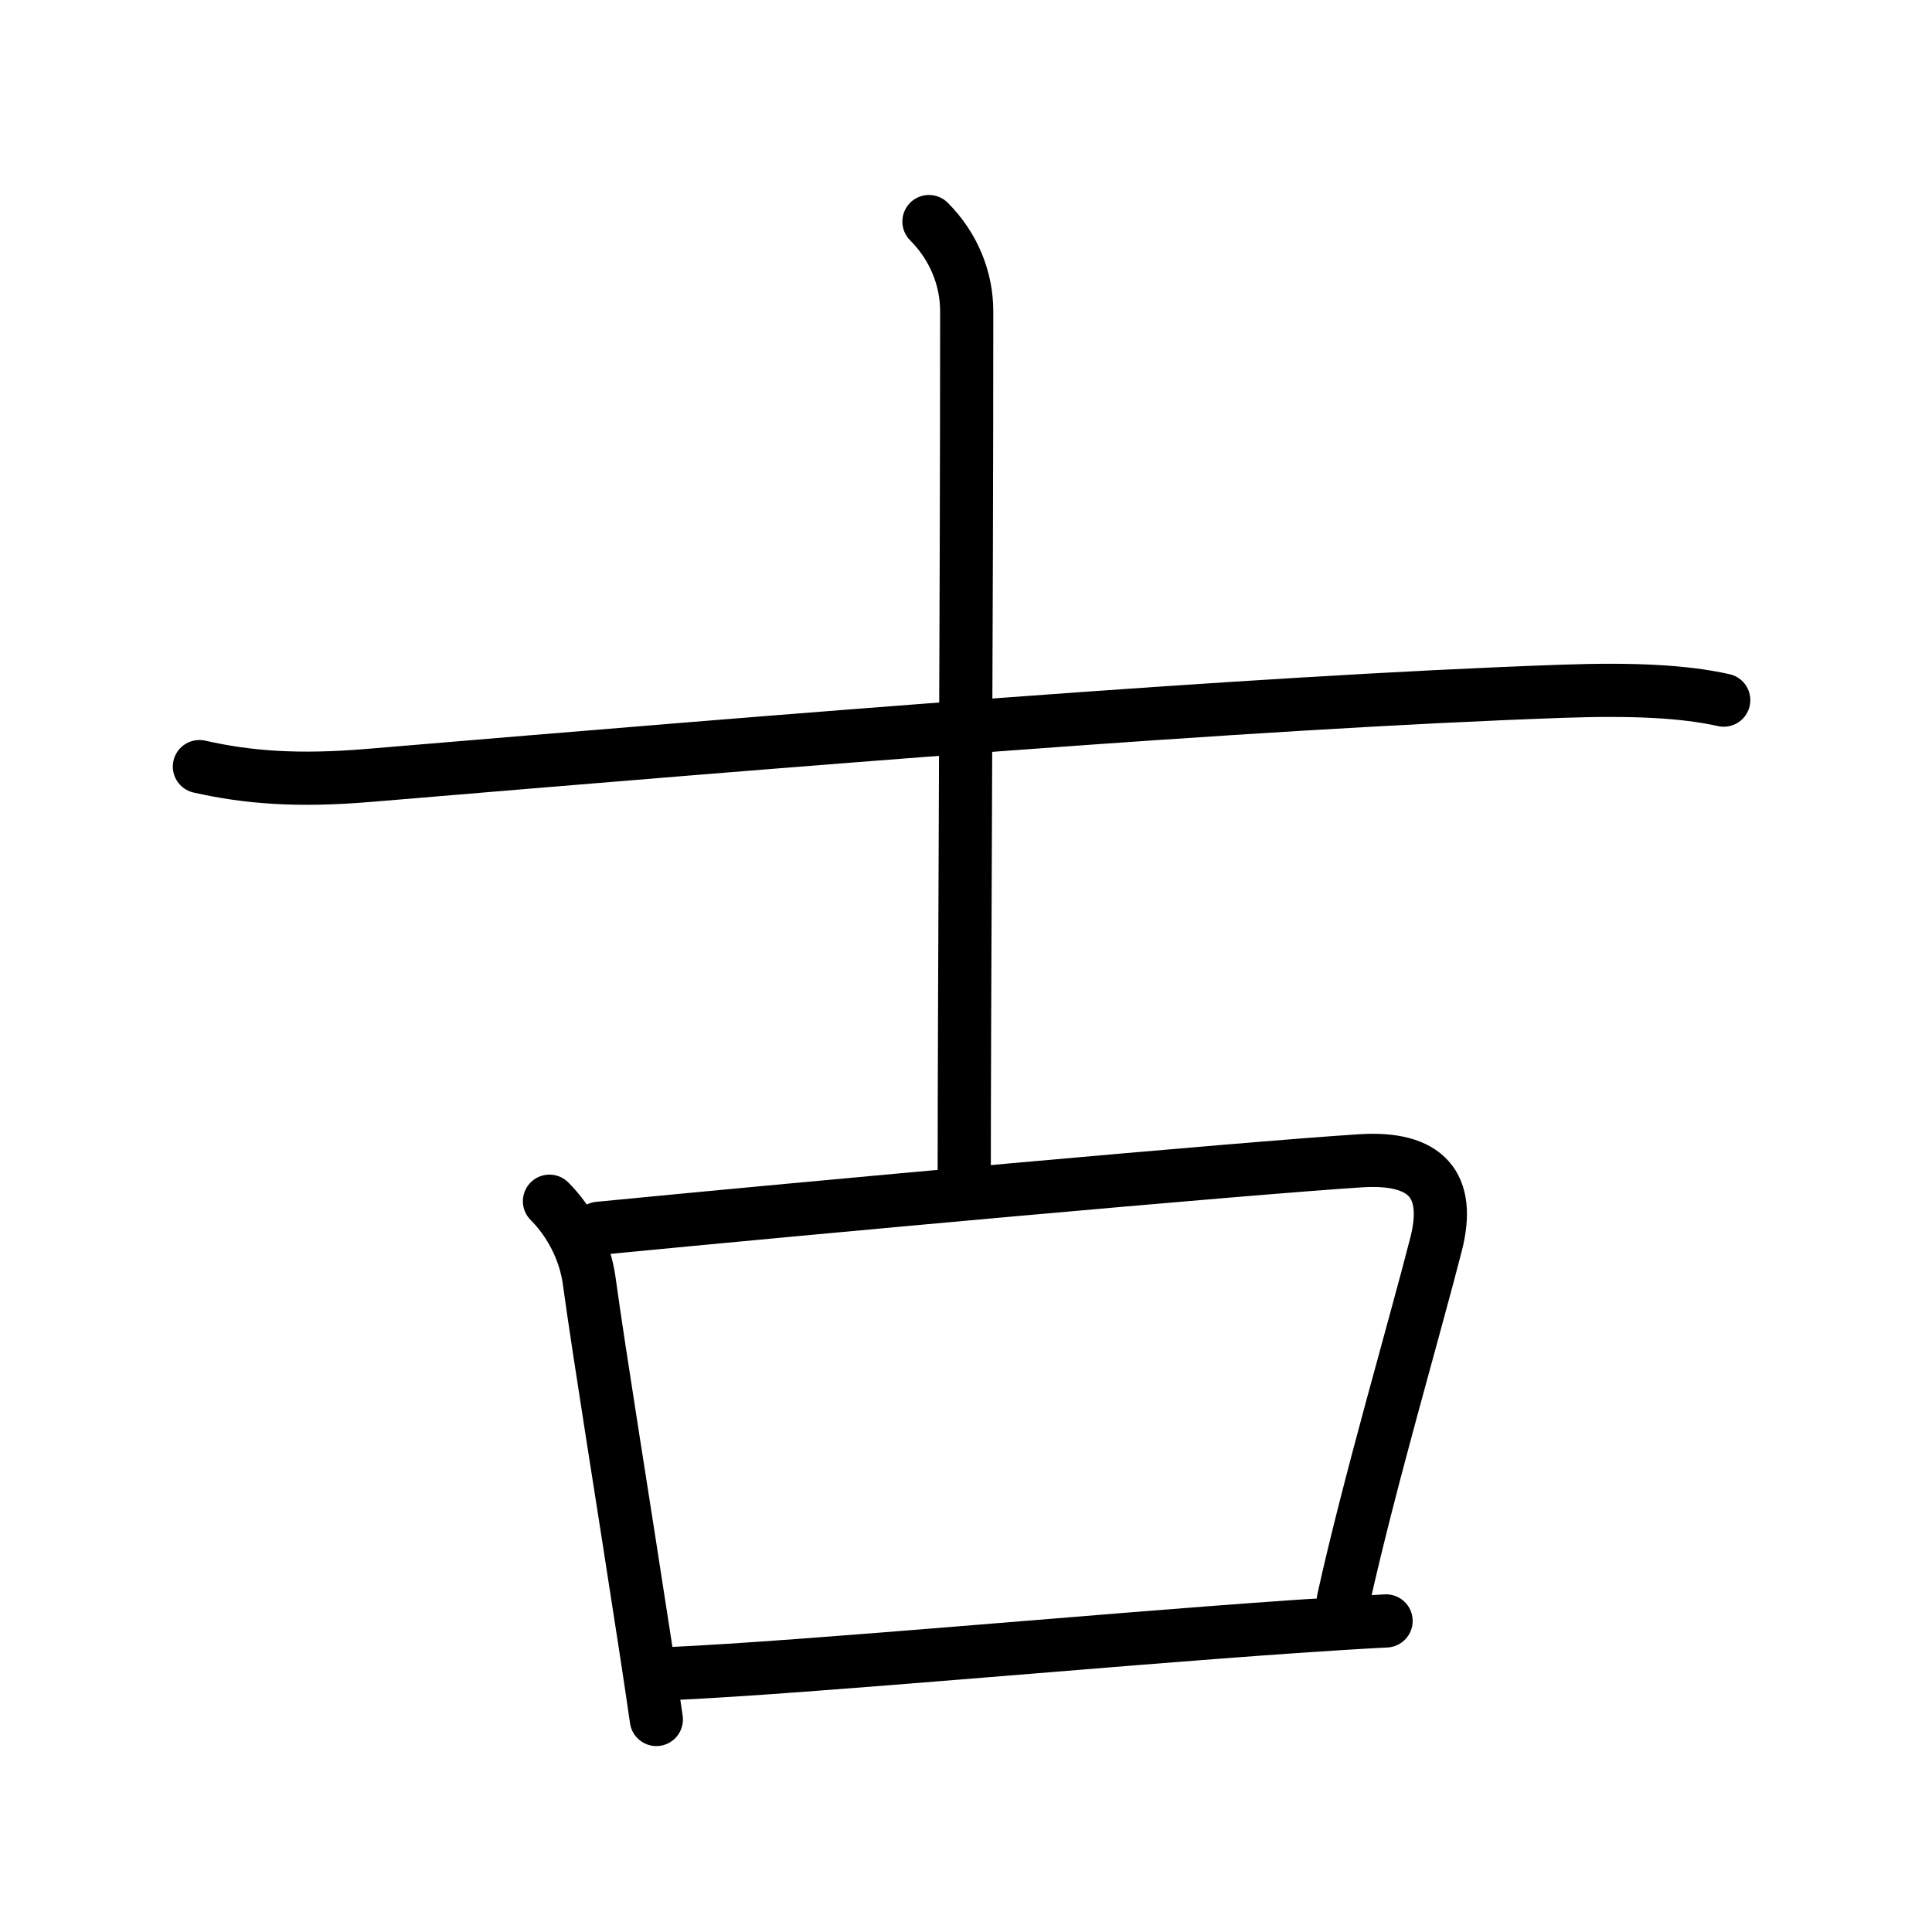 <?xml version="1.0" encoding="UTF-8"?>
<!--
AniKanjiVG is licensed by CC-BY-SA Paul C. Sommerhoff (https://bitbucket.org/sommerhoff/anikanjivg).
AniKanjiVG uses KanjiVG which is licensed by CC-BY-SA Ulrich Apel (http://kanjivg.tagaini.net).
See also http://creativecommons.org/licenses/by-sa/3.0/
-->
<svg xmlns:kvg='http://kanjivg.tagaini.net' xmlns='http://www.w3.org/2000/svg' width='109' height='109' viewBox='0 0 109 109' style='fill:none;stroke:#000000;stroke-width:3;stroke-linecap:round;stroke-linejoin:round;' id="kvg:kanji_053e4"><g id="kvg:053e4" kvg:element="古"><g id="kvg:053e4-g1" kvg:element="十" kvg:position="top" kvg:radical="nelson"><path id="kvg:053e4-s1" kvg:type="㇐" d="M11.25,43.25c2.75,0.62,5.54,0.83,9.53,0.5c23.85-2,49.47-4.12,67.35-4.75c4.02-0.14,6.87,0,9.12,0.5"><animate attributeName="d" begin="0.0s" dur="0.333s" from="M11.25,43.25C11.25,43.25,11.25,43.25,11.25,43.25" to="M11.25,43.25c2.75,0.62,5.54,0.83,9.53,0.5" />
<animate attributeName="d" begin="0.333s" dur="0.333s" from="M11.25,43.25c2.75,0.62,5.54,0.83,9.53,0.5c0,0,0,0,0,0,0" to="M11.25,43.25c2.75,0.62,5.54,0.83,9.53,0.5c23.85-2,49.47-4.12,67.35-4.75" />
<animate attributeName="d" begin="0.667s" dur="0.333s" from="M11.25,43.25c2.75,0.62,5.54,0.83,9.53,0.5c23.85-2,49.47-4.12,67.35-4.75c0,0,0,0,0,0,0" to="M11.25,43.25c2.75,0.62,5.54,0.83,9.53,0.5c23.85-2,49.47-4.12,67.35-4.75c4.02-0.14,6.87,0,9.12,0.5" />
</path>
<path id="kvg:053e4-s2" kvg:type="㇑a" d="M52.41,12.5c1.42,1.42,2.13,3.25,2.13,5.06c0,17.05-0.14,39.31-0.14,48.94"><animate attributeName="d" begin="1.0s" dur="0.5s" from="M52.41,12.5C52.41,12.5,52.41,12.5,52.41,12.5" to="M52.41,12.5c1.42,1.42,2.13,3.25,2.13,5.06" />
<animate attributeName="d" begin="1.5s" dur="0.5s" from="M52.41,12.5c1.42,1.42,2.13,3.25,2.13,5.06c0,0,0,0,0,0,0" to="M52.41,12.5c1.42,1.42,2.13,3.25,2.13,5.06c0,17.05-0.14,39.31-0.14,48.94" />
<animate attributeName="d" begin="0s" dur="1.0s" from="M-100,-100" to="M-100,-100" />
</path>
</g>
<g id="kvg:053e4-g2" kvg:element="口" kvg:position="bottom" kvg:radical="tradit"><path id="kvg:053e4-s3" kvg:type="㇑" d="M31,67.77c1.12,1.12,2,2.73,2.24,4.48c0.61,4.43,1.87,12.12,3.22,20.93c0.2,1.31,0.39,2.59,0.57,3.83"><animate attributeName="d" begin="2.0s" dur="0.333s" from="M31,67.77C31,67.77,31,67.77,31,67.77" to="M31,67.77c1.12,1.12,2,2.73,2.24,4.48" />
<animate attributeName="d" begin="2.333s" dur="0.333s" from="M31,67.77c1.12,1.12,2,2.73,2.24,4.48c0,0,0,0,0,0,0" to="M31,67.77c1.12,1.12,2,2.73,2.24,4.48c0.61,4.43,1.87,12.12,3.22,20.93" />
<animate attributeName="d" begin="2.667s" dur="0.333s" from="M31,67.77c1.12,1.12,2,2.73,2.24,4.48c0.61,4.43,1.87,12.12,3.22,20.93c0,0,0,0,0,0,0" to="M31,67.77c1.12,1.12,2,2.73,2.24,4.48c0.61,4.43,1.87,12.12,3.22,20.93c0.2,1.31,0.39,2.59,0.57,3.83" />
<animate attributeName="d" begin="0s" dur="2.0s" from="M-100,-100" to="M-100,-100" />
</path>
<path id="kvg:053e4-s4" kvg:type="㇕b" d="M33.77,69.3c11.97-1.17,36.4-3.39,42.99-3.81c3.74-0.24,5.11,1.39,4.26,4.71c-1.18,4.63-3.81,13.6-5.23,20.06"><animate attributeName="d" begin="3.0s" dur="0.333s" from="M33.77,69.3C33.77,69.3,33.77,69.3,33.77,69.3" to="M33.77,69.3c11.97-1.17,36.4-3.39,42.99-3.81" />
<animate attributeName="d" begin="3.333s" dur="0.333s" from="M33.77,69.3c11.97-1.17,36.4-3.39,42.99-3.81c0,0,0,0,0,0,0" to="M33.77,69.3c11.97-1.17,36.4-3.39,42.99-3.81c3.74-0.24,5.11,1.39,4.26,4.71" />
<animate attributeName="d" begin="3.667s" dur="0.333s" from="M33.77,69.3c11.97-1.17,36.4-3.39,42.99-3.81c3.74-0.24,5.11,1.39,4.26,4.71c0,0,0,0,0,0,0" to="M33.77,69.3c11.97-1.17,36.4-3.39,42.99-3.81c3.74-0.24,5.11,1.39,4.26,4.71c-1.18,4.63-3.81,13.6-5.23,20.06" />
<animate attributeName="d" begin="0s" dur="3.0s" from="M-100,-100" to="M-100,-100" />
</path>
<path id="kvg:053e4-s5" kvg:type="㇐b" d="M37.88,94.42c7.81-0.36,23.99-1.88,35.14-2.65c1.87-0.13,3.61-0.24,5.18-0.32"><animate attributeName="d" begin="4.0s" dur="0.5s" from="M37.88,94.42C37.88,94.42,37.88,94.42,37.88,94.42" to="M37.88,94.42c7.81-0.36,23.99-1.88,35.14-2.65" />
<animate attributeName="d" begin="4.5s" dur="0.5s" from="M37.88,94.42c7.81-0.36,23.99-1.88,35.14-2.65c0,0,0,0,0,0,0" to="M37.88,94.42c7.81-0.36,23.99-1.88,35.14-2.65c1.87-0.13,3.61-0.24,5.18-0.32" />
<animate attributeName="d" begin="0s" dur="4.0s" from="M-100,-100" to="M-100,-100" />
</path>
</g>
</g>
</svg>